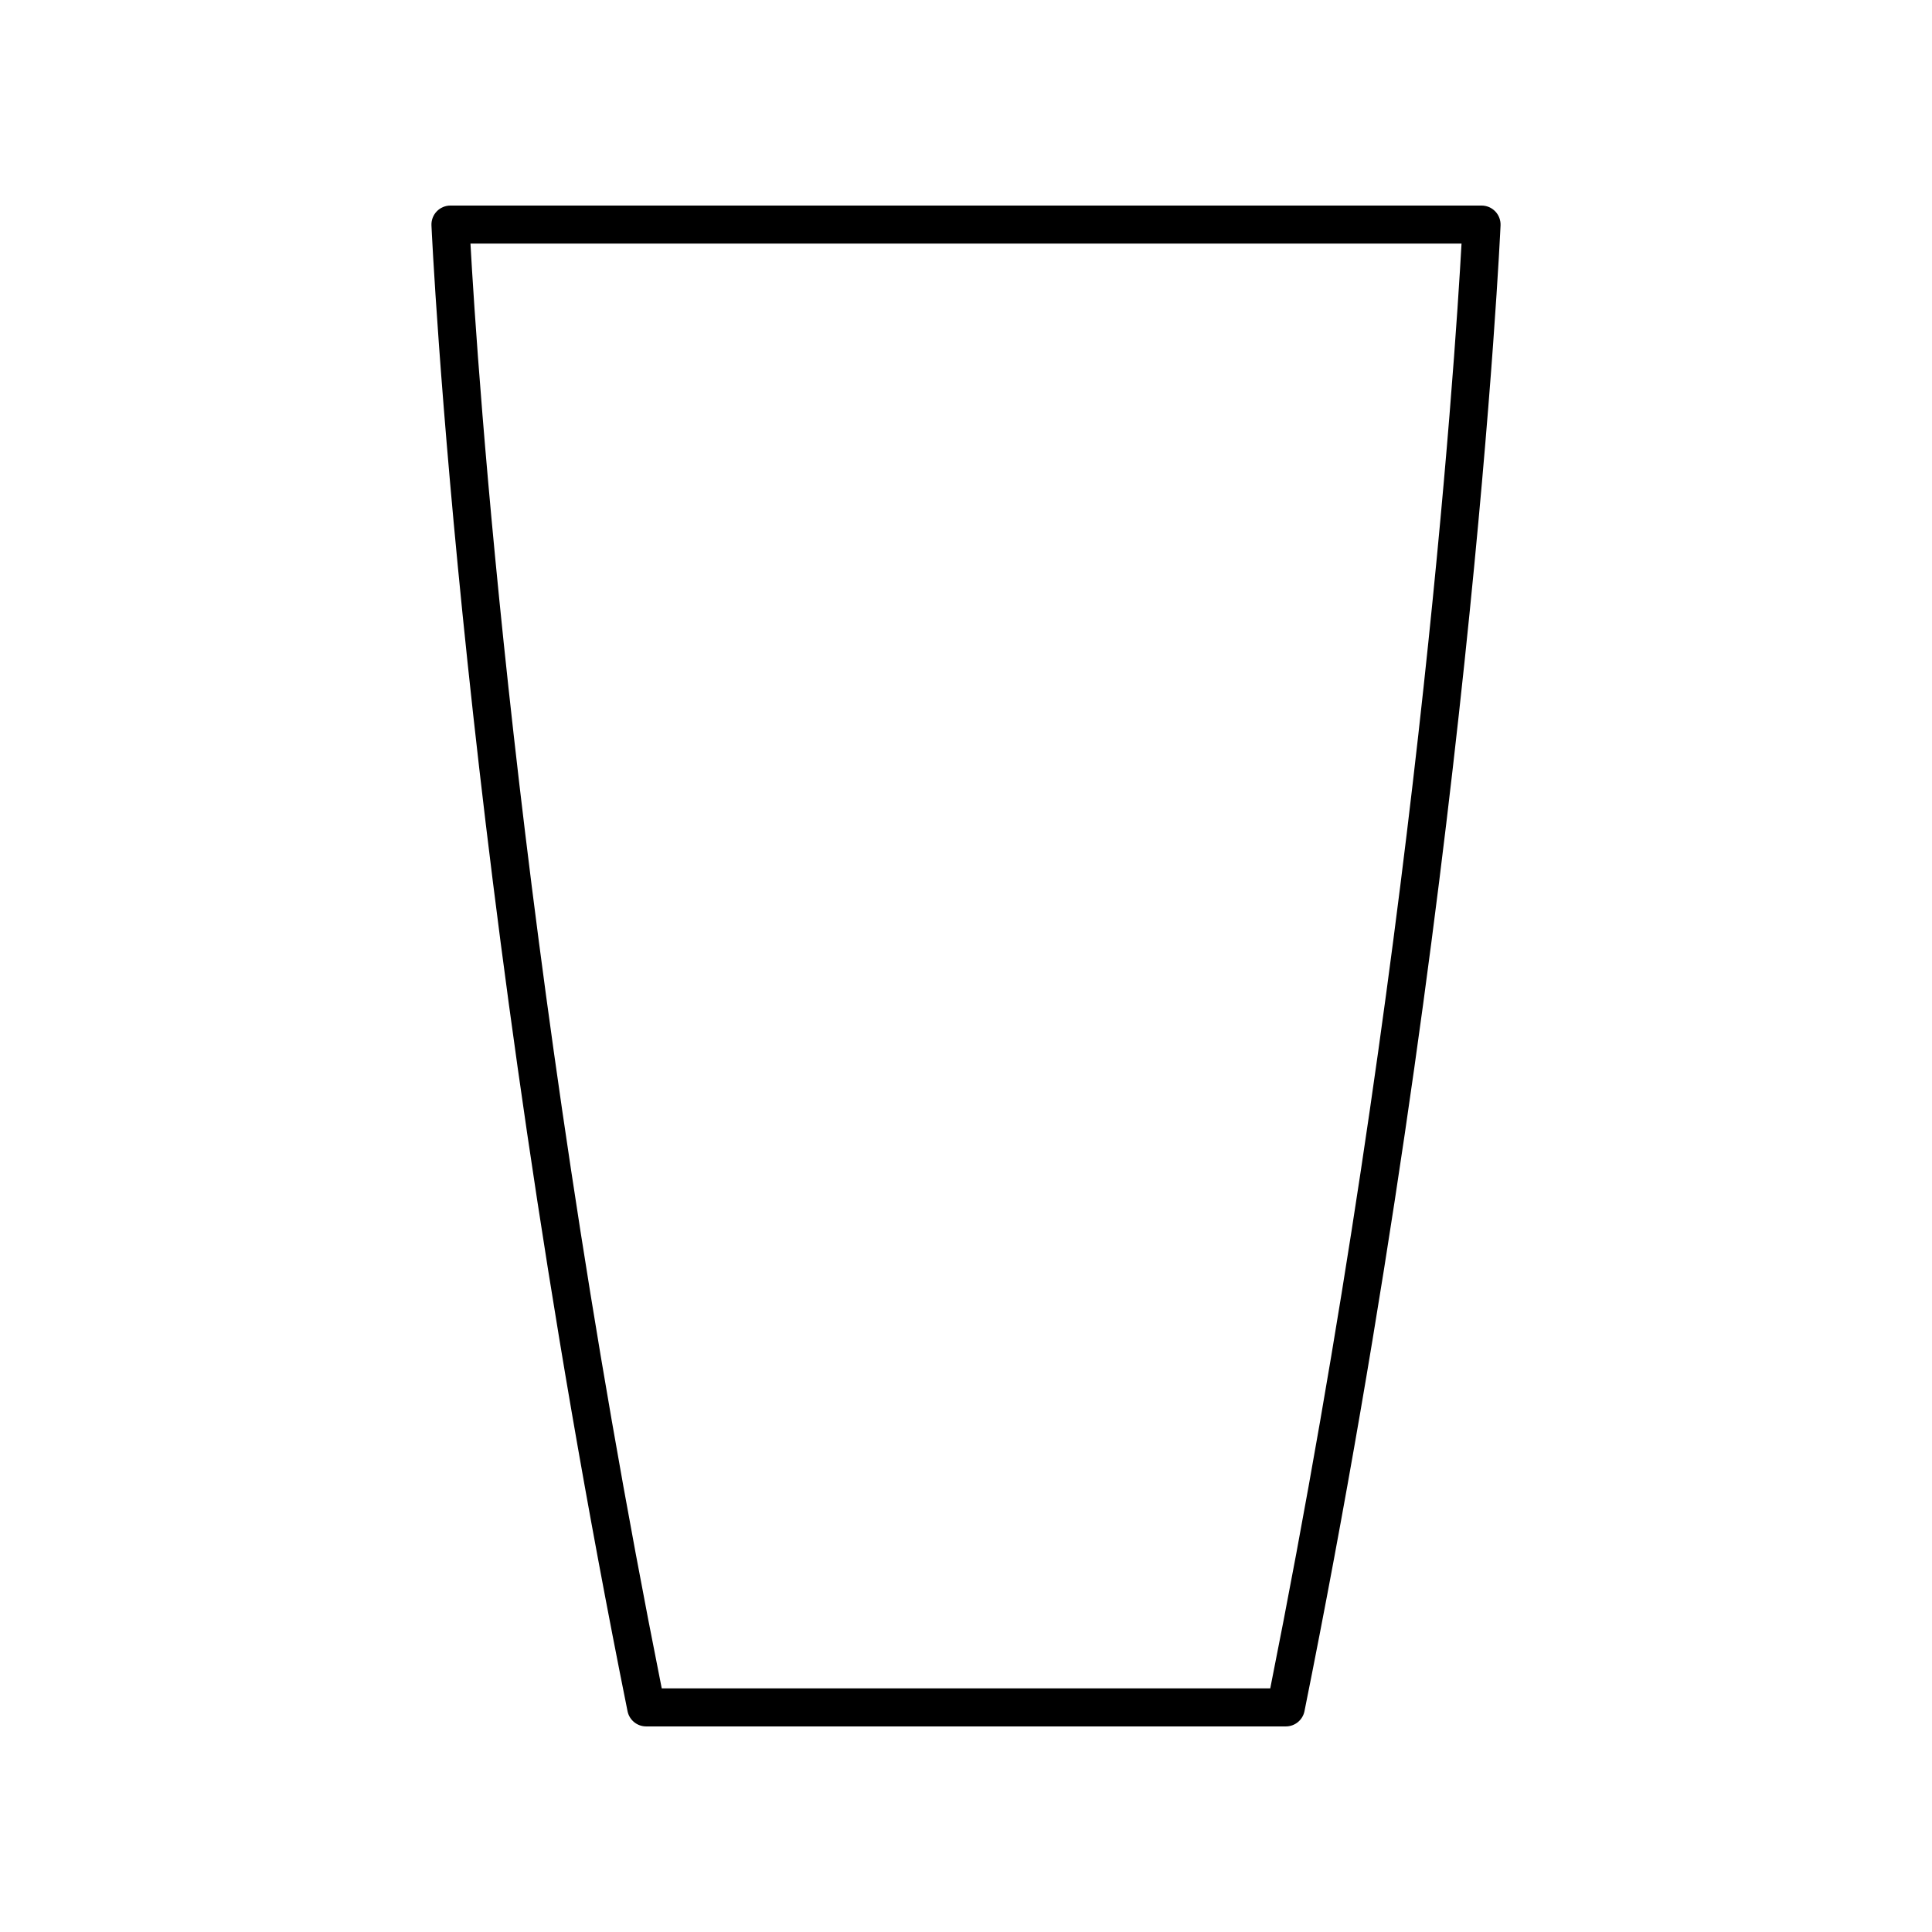 <?xml version="1.0" encoding="UTF-8"?>
<!-- Uploaded to: SVG Repo, www.svgrepo.com, Generator: SVG Repo Mixer Tools -->
<svg fill="#000000" width="800px" height="800px" version="1.1" viewBox="144 144 512 512" xmlns="http://www.w3.org/2000/svg">
 <path d="m315.24 601.52h169.52c2.402 0 4.469-1.691 4.941-4.043 43.844-217.81 51.887-392.01 51.961-393.74 0.059-1.371-0.441-2.711-1.391-3.703-0.957-1-2.273-1.559-3.648-1.559h-273.25c-1.371 0-2.691 0.562-3.641 1.555s-1.453 2.332-1.391 3.703c0.074 1.734 8.117 175.93 51.961 393.74 0.469 2.352 2.535 4.047 4.938 4.047zm216.08-392.97c-1.688 30.402-11.926 188.83-50.691 382.89h-161.26c-38.766-194.07-49.004-352.49-50.691-382.89z"/>
</svg>
